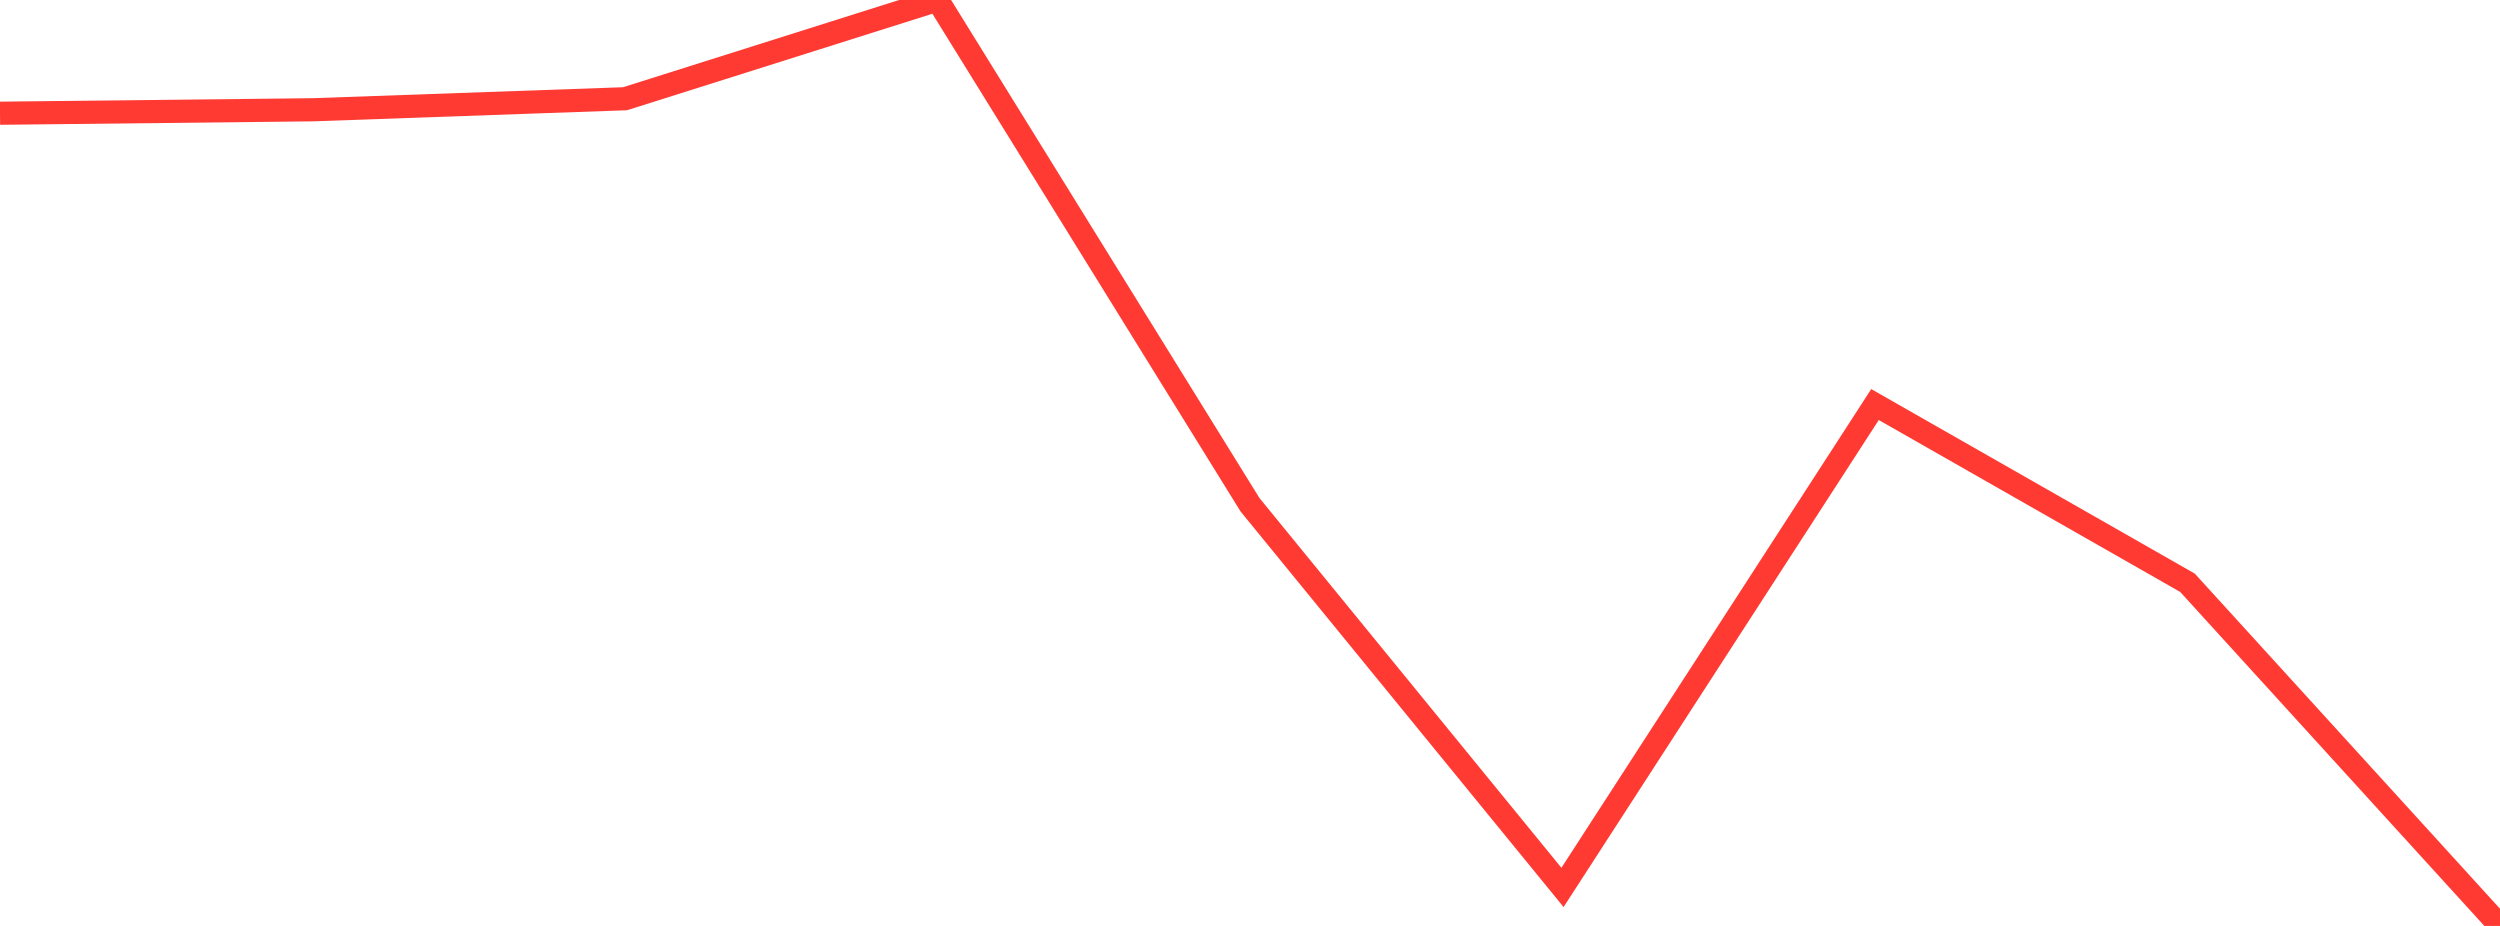 <?xml version="1.0" standalone="no"?>
<!DOCTYPE svg PUBLIC "-//W3C//DTD SVG 1.1//EN" "http://www.w3.org/Graphics/SVG/1.1/DTD/svg11.dtd">

<svg width="135" height="50" viewBox="0 0 135 50" preserveAspectRatio="none" 
  xmlns="http://www.w3.org/2000/svg"
  xmlns:xlink="http://www.w3.org/1999/xlink">


<polyline points="0.0, 6.114 16.875, 5.928 33.75, 5.332 50.625, 0.0 67.5, 27.256 84.375, 47.921 101.25, 21.846 118.125, 31.47 135.0, 50.0" fill="none" stroke="#ff3a33" stroke-width="1.25"/>

</svg>
